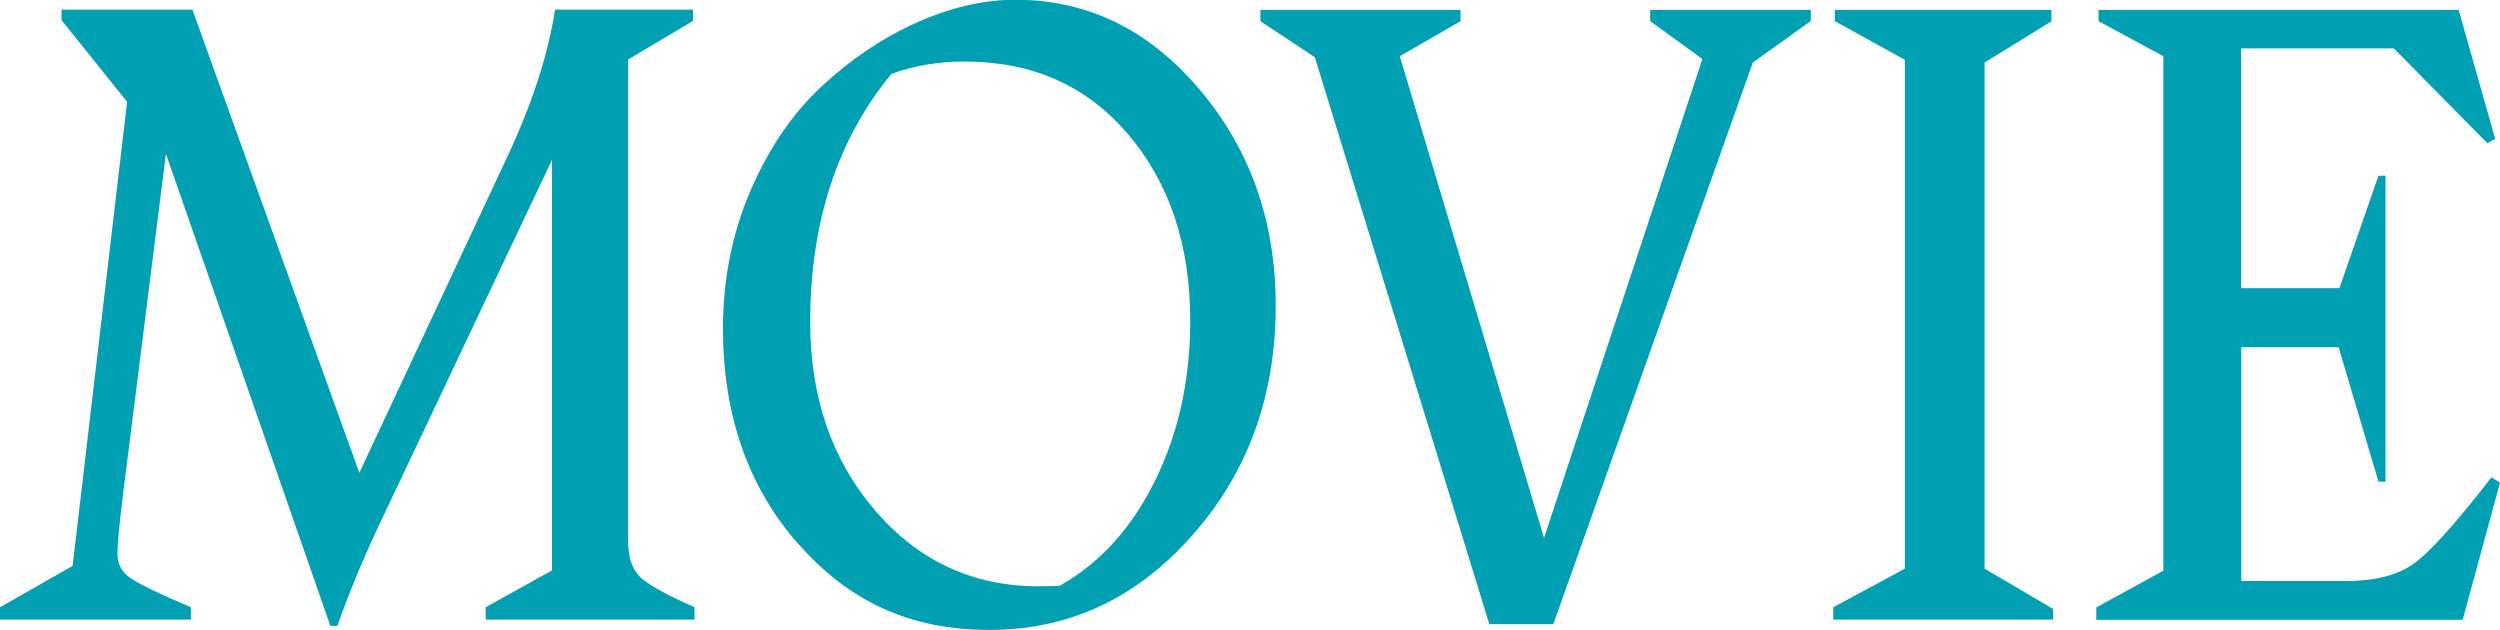 <?xml version="1.0" encoding="UTF-8"?><svg id="b" xmlns="http://www.w3.org/2000/svg" viewBox="0 0 99.14 24.99"><defs><style>.d{fill:#009fb2;}</style></defs><g id="c"><path class="d" d="m25.33,22.83c.28.3,1.01.72,2.21,1.25v.49h-8.28v-.49l2.63-1.46V6.34l-6.62,13.98c-.78,1.63-1.41,3.12-1.89,4.5h-.28L6.58,6.1l-1.7,13.49c-.14,1.14-.22,1.93-.22,2.37,0,.4.16.71.48.94.32.23,1.13.63,2.43,1.18v.49H0v-.49l2.88-1.64L5.04,4.04,2.44.8v-.42h5.19l6.62,18.37,5.81-12.41c1.03-2.18,1.68-4.17,1.95-5.96h5.47v.45l-2.57,1.53v19.1c0,.6.14,1.06.42,1.36Z"/><path class="d" d="m31.67,21.59c-2-2.27-3-5.12-3-8.56,0-1.97.37-3.8,1.1-5.49.73-1.68,1.67-3.06,2.83-4.13,1.15-1.07,2.4-1.91,3.74-2.51,1.34-.6,2.65-.91,3.93-.91,2.86,0,5.3,1.19,7.31,3.57,2.01,2.38,3.01,5.23,3.01,8.56,0,3.58-1.1,6.62-3.31,9.11-2.21,2.5-4.88,3.75-8.04,3.75s-5.57-1.13-7.57-3.4Zm10.39,1.62c1.59-.91,2.84-2.3,3.76-4.18.92-1.88,1.38-3.98,1.38-6.31,0-3-.82-5.46-2.46-7.39-1.64-1.93-3.8-2.89-6.48-2.89-1.03,0-2,.16-2.91.49-2.14,2.6-3.22,5.88-3.22,9.83,0,3,.86,5.49,2.58,7.49,1.72,2,3.88,3,6.48,3,.39,0,.68-.01.87-.03Z"/><path class="d" d="m71.8.84l-2.29,1.64-7.91,22.27h-2.54l-6.92-22.48-2.16-1.43v-.45h7.94v.45l-2.41,1.39,5.72,19.1,6.28-18.99-2.07-1.5v-.45h6.37v.45Z"/><path class="d" d="m81.36.84l-2.66,1.64v20.07l2.72,1.6v.42h-8.72v-.49l2.84-1.53V2.37l-2.78-1.53v-.45h8.59v.45Z"/><path class="d" d="m98.95,5.51l-.31.17-3.71-3.76h-6.06v9.51h3.9l1.55-4.46h.28v12.13h-.28l-1.58-5.33h-3.86v9.27h4.17c1.11,0,1.99-.22,2.63-.66.64-.44,1.68-1.59,3.12-3.45l.34.21-1.48,5.44h-14.53v-.49l2.66-1.46V2.23l-2.57-1.39v-.45h14.28l1.45,5.12Z"/></g></svg>